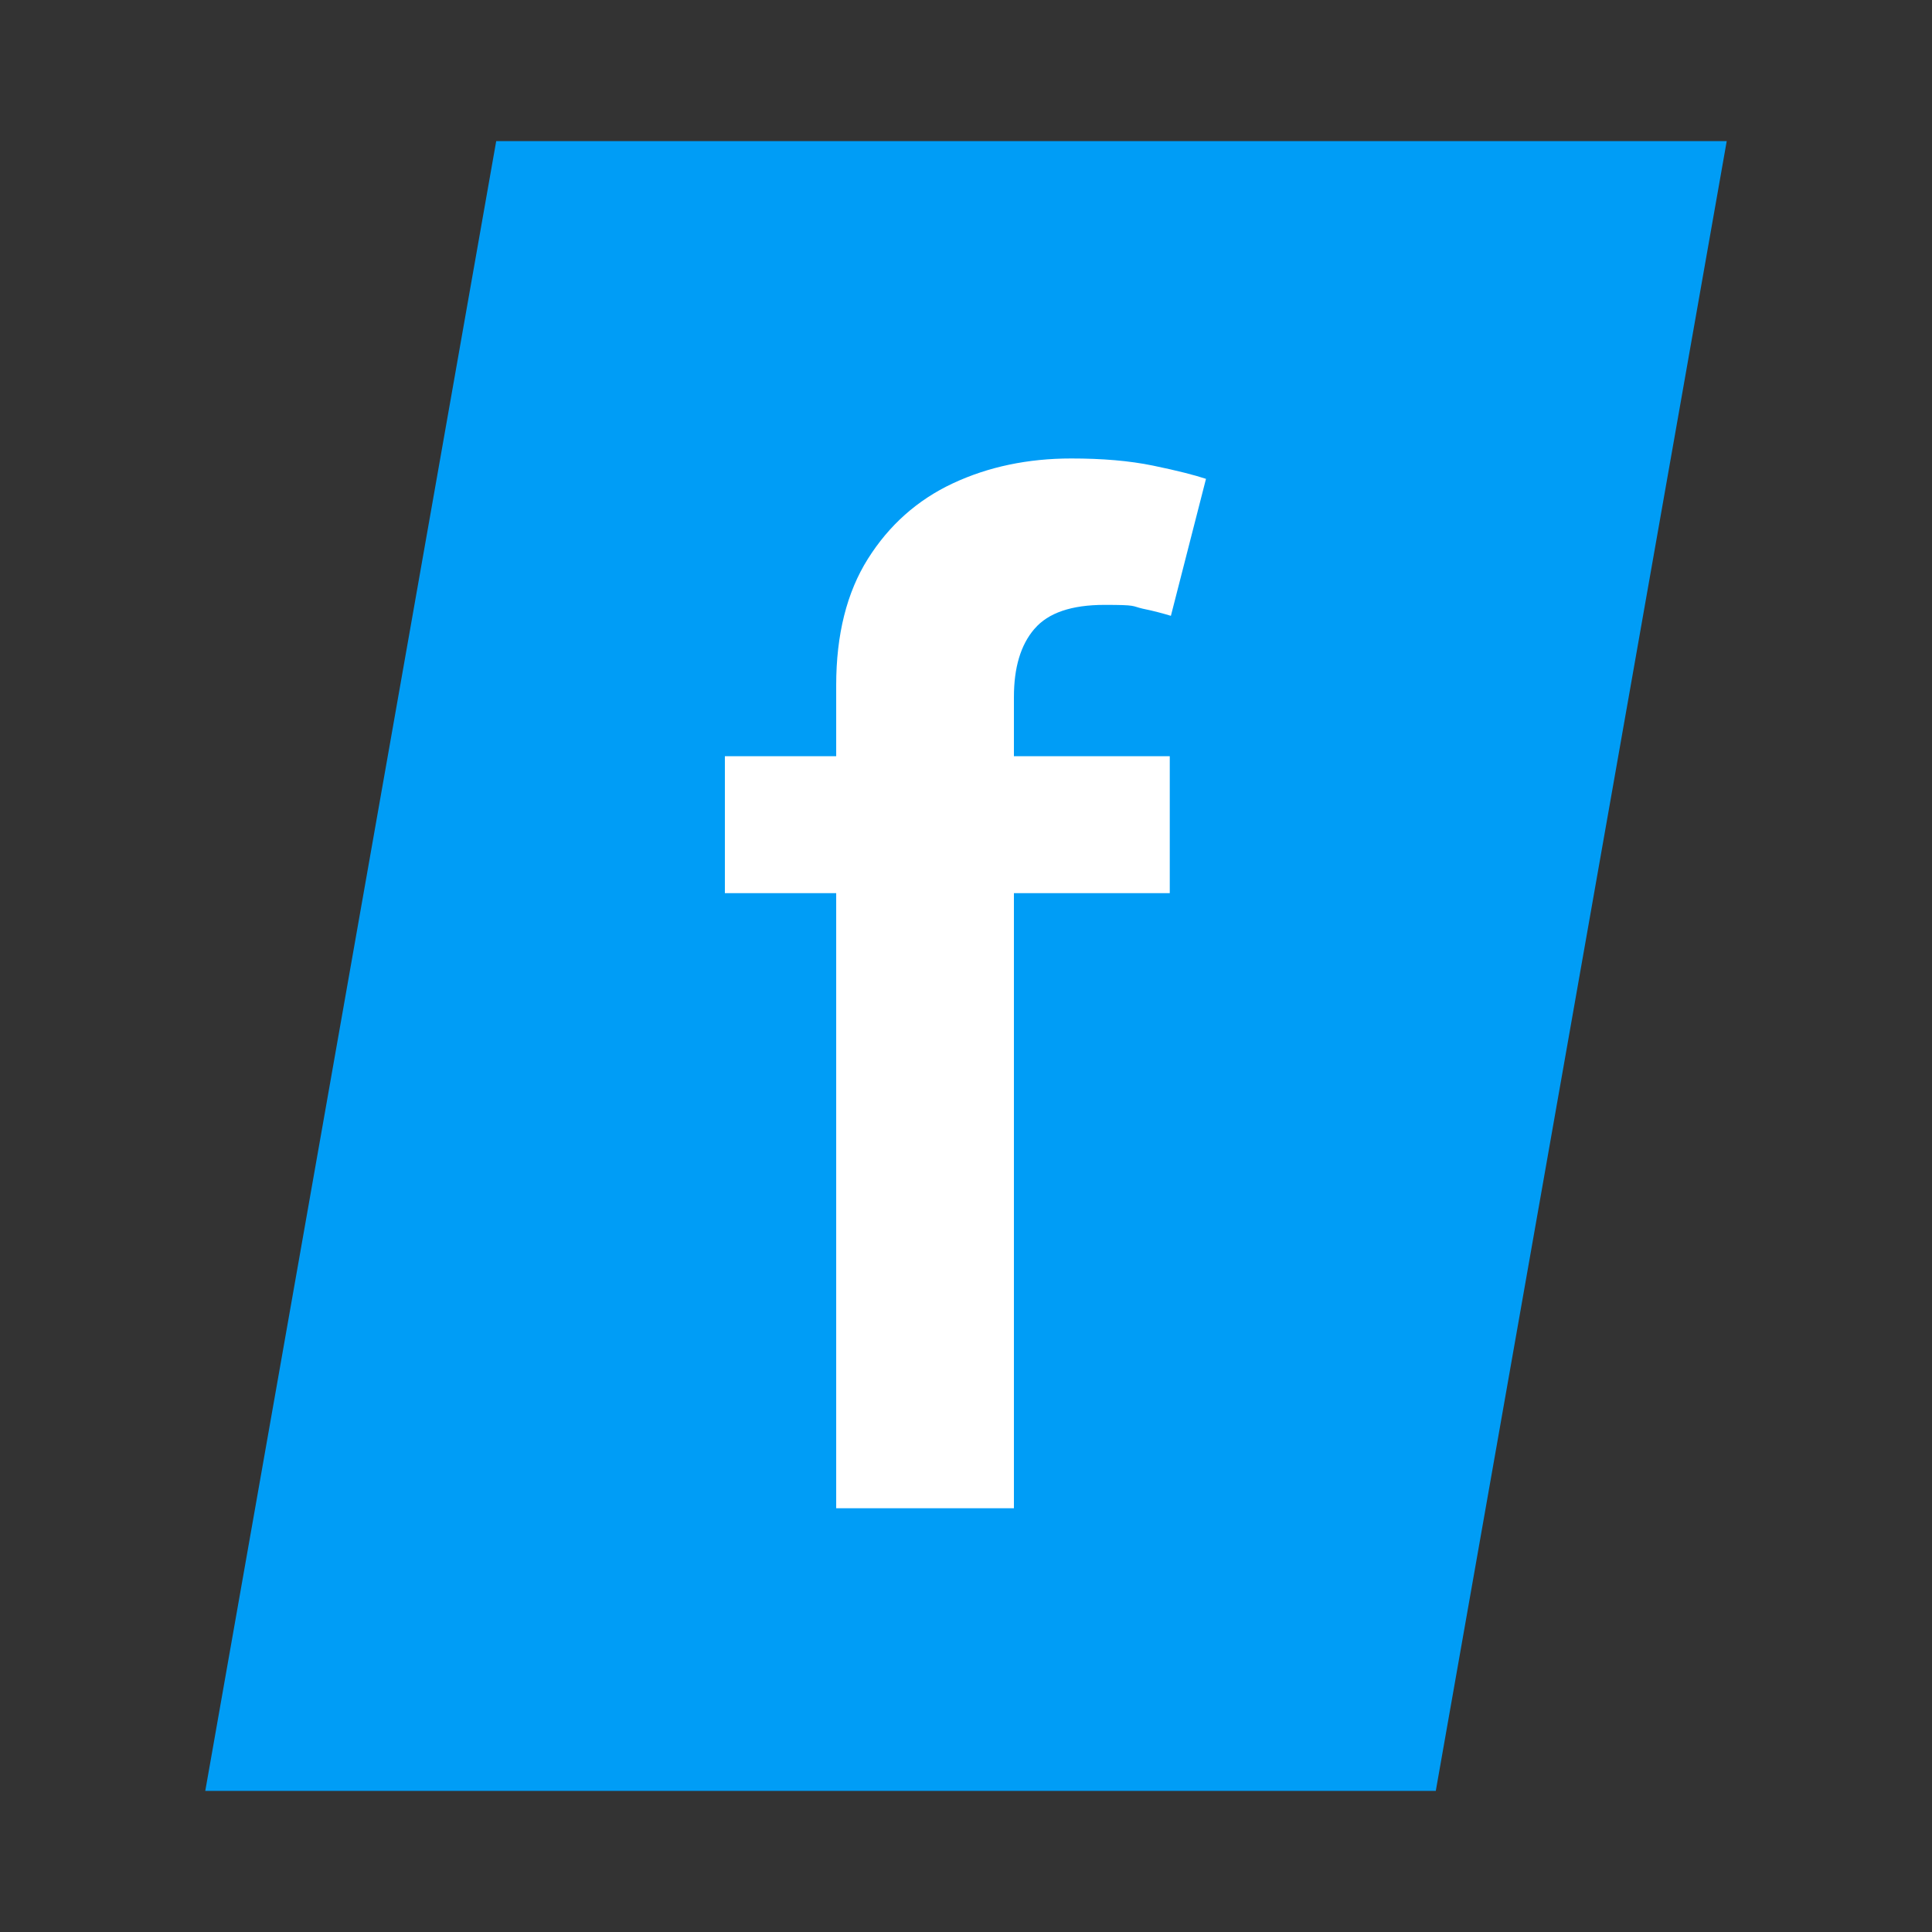 <?xml version="1.0" encoding="UTF-8"?>
<svg id="Layer_1" data-name="Layer 1" xmlns="http://www.w3.org/2000/svg" width="512" height="512" version="1.1" viewBox="0 0 512 512">
  <rect x="0" y="0" width="512" height="512" fill="#333333" stroke="none"/>
  <defs>
    <style>
      .cls-1 {
        fill: #009df6;
      }

      .cls-1, .cls-2 {
        stroke-width: 0px;
      }

      .cls-2 {
        fill: #fff;
      }
    </style>
  </defs>
  <polygon class="cls-1" points="380.5 474.6 54.4 474.6 131.5 37.4 457.6 37.4 380.5 474.6"/>
  <path class="cls-2" d="M274.2,166.6c3.6-4.2,9.8-6.3,18.5-6.3s7.1.3,10.1,1c3,.6,5.5,1.3,7.5,1.9l9.3-36.3c-3-1-7.7-2.2-14-3.5-6.3-1.3-13.5-1.9-21.7-1.9-11.5,0-22,2.2-31.4,6.6-9.4,4.4-16.9,11.1-22.5,20-5.6,8.9-8.4,20.1-8.4,33.5v18.8h-29.5v36.3h29.5v163h47.1v-163h41.3v-36.3h-41.3v-15.7c0-7.8,1.8-13.8,5.4-18Z"/>
</svg>